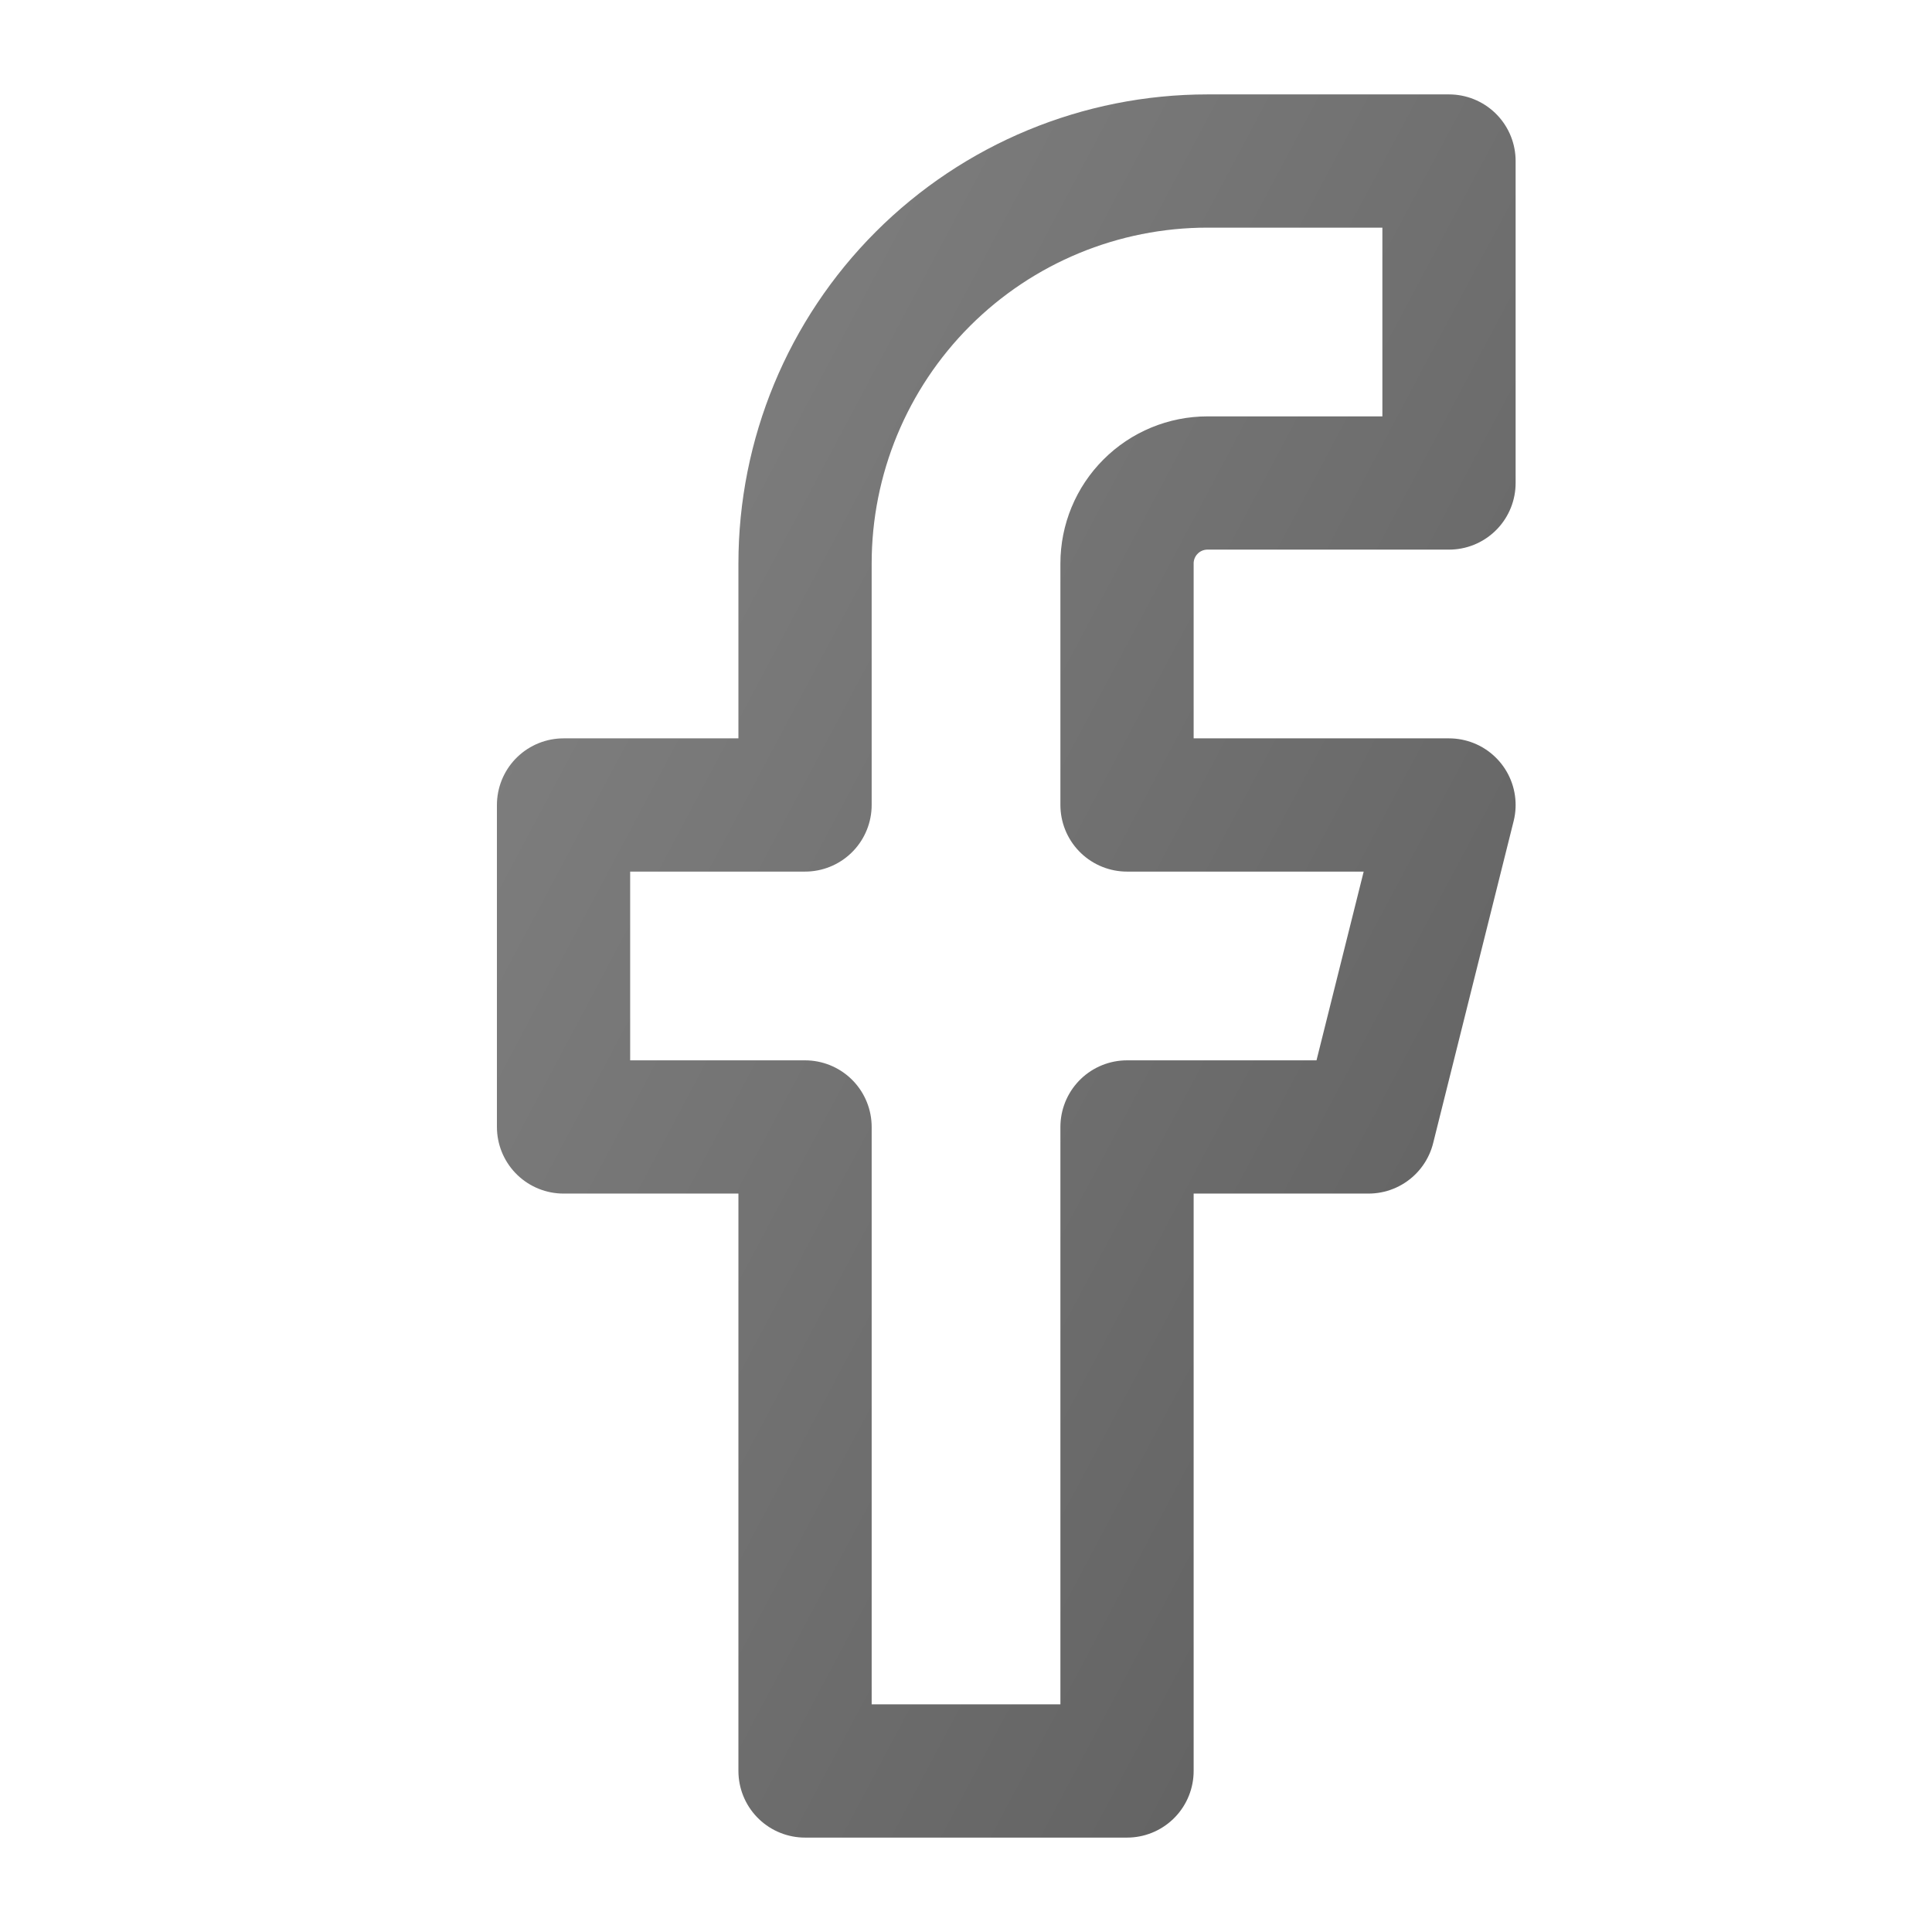 <svg width="29" height="29" viewBox="0 0 29 29" fill="none" xmlns="http://www.w3.org/2000/svg">
<path d="M21.75 2.417H18.125C16.523 2.417 14.986 3.053 13.853 4.186C12.72 5.319 12.084 6.856 12.084 8.458V12.083H8.459V16.916H12.084V26.583H16.917V16.916H20.542L21.75 12.083H16.917V8.458C16.917 8.138 17.044 7.83 17.271 7.604C17.497 7.377 17.805 7.25 18.125 7.25H21.75V2.417Z" stroke="url(#paint0_linear_2015_1548)" stroke-width="2" stroke-linecap="round" stroke-linejoin="round"/>
<defs>
<linearGradient id="paint0_linear_2015_1548" x1="46.34" y1="71.594" x2="-13.032" y2="40.041" gradientUnits="userSpaceOnUse">
<stop stop-color="#1E1E1E"/>
<stop offset="1" stop-color="#848484"/>
</linearGradient>
</defs>
</svg>
